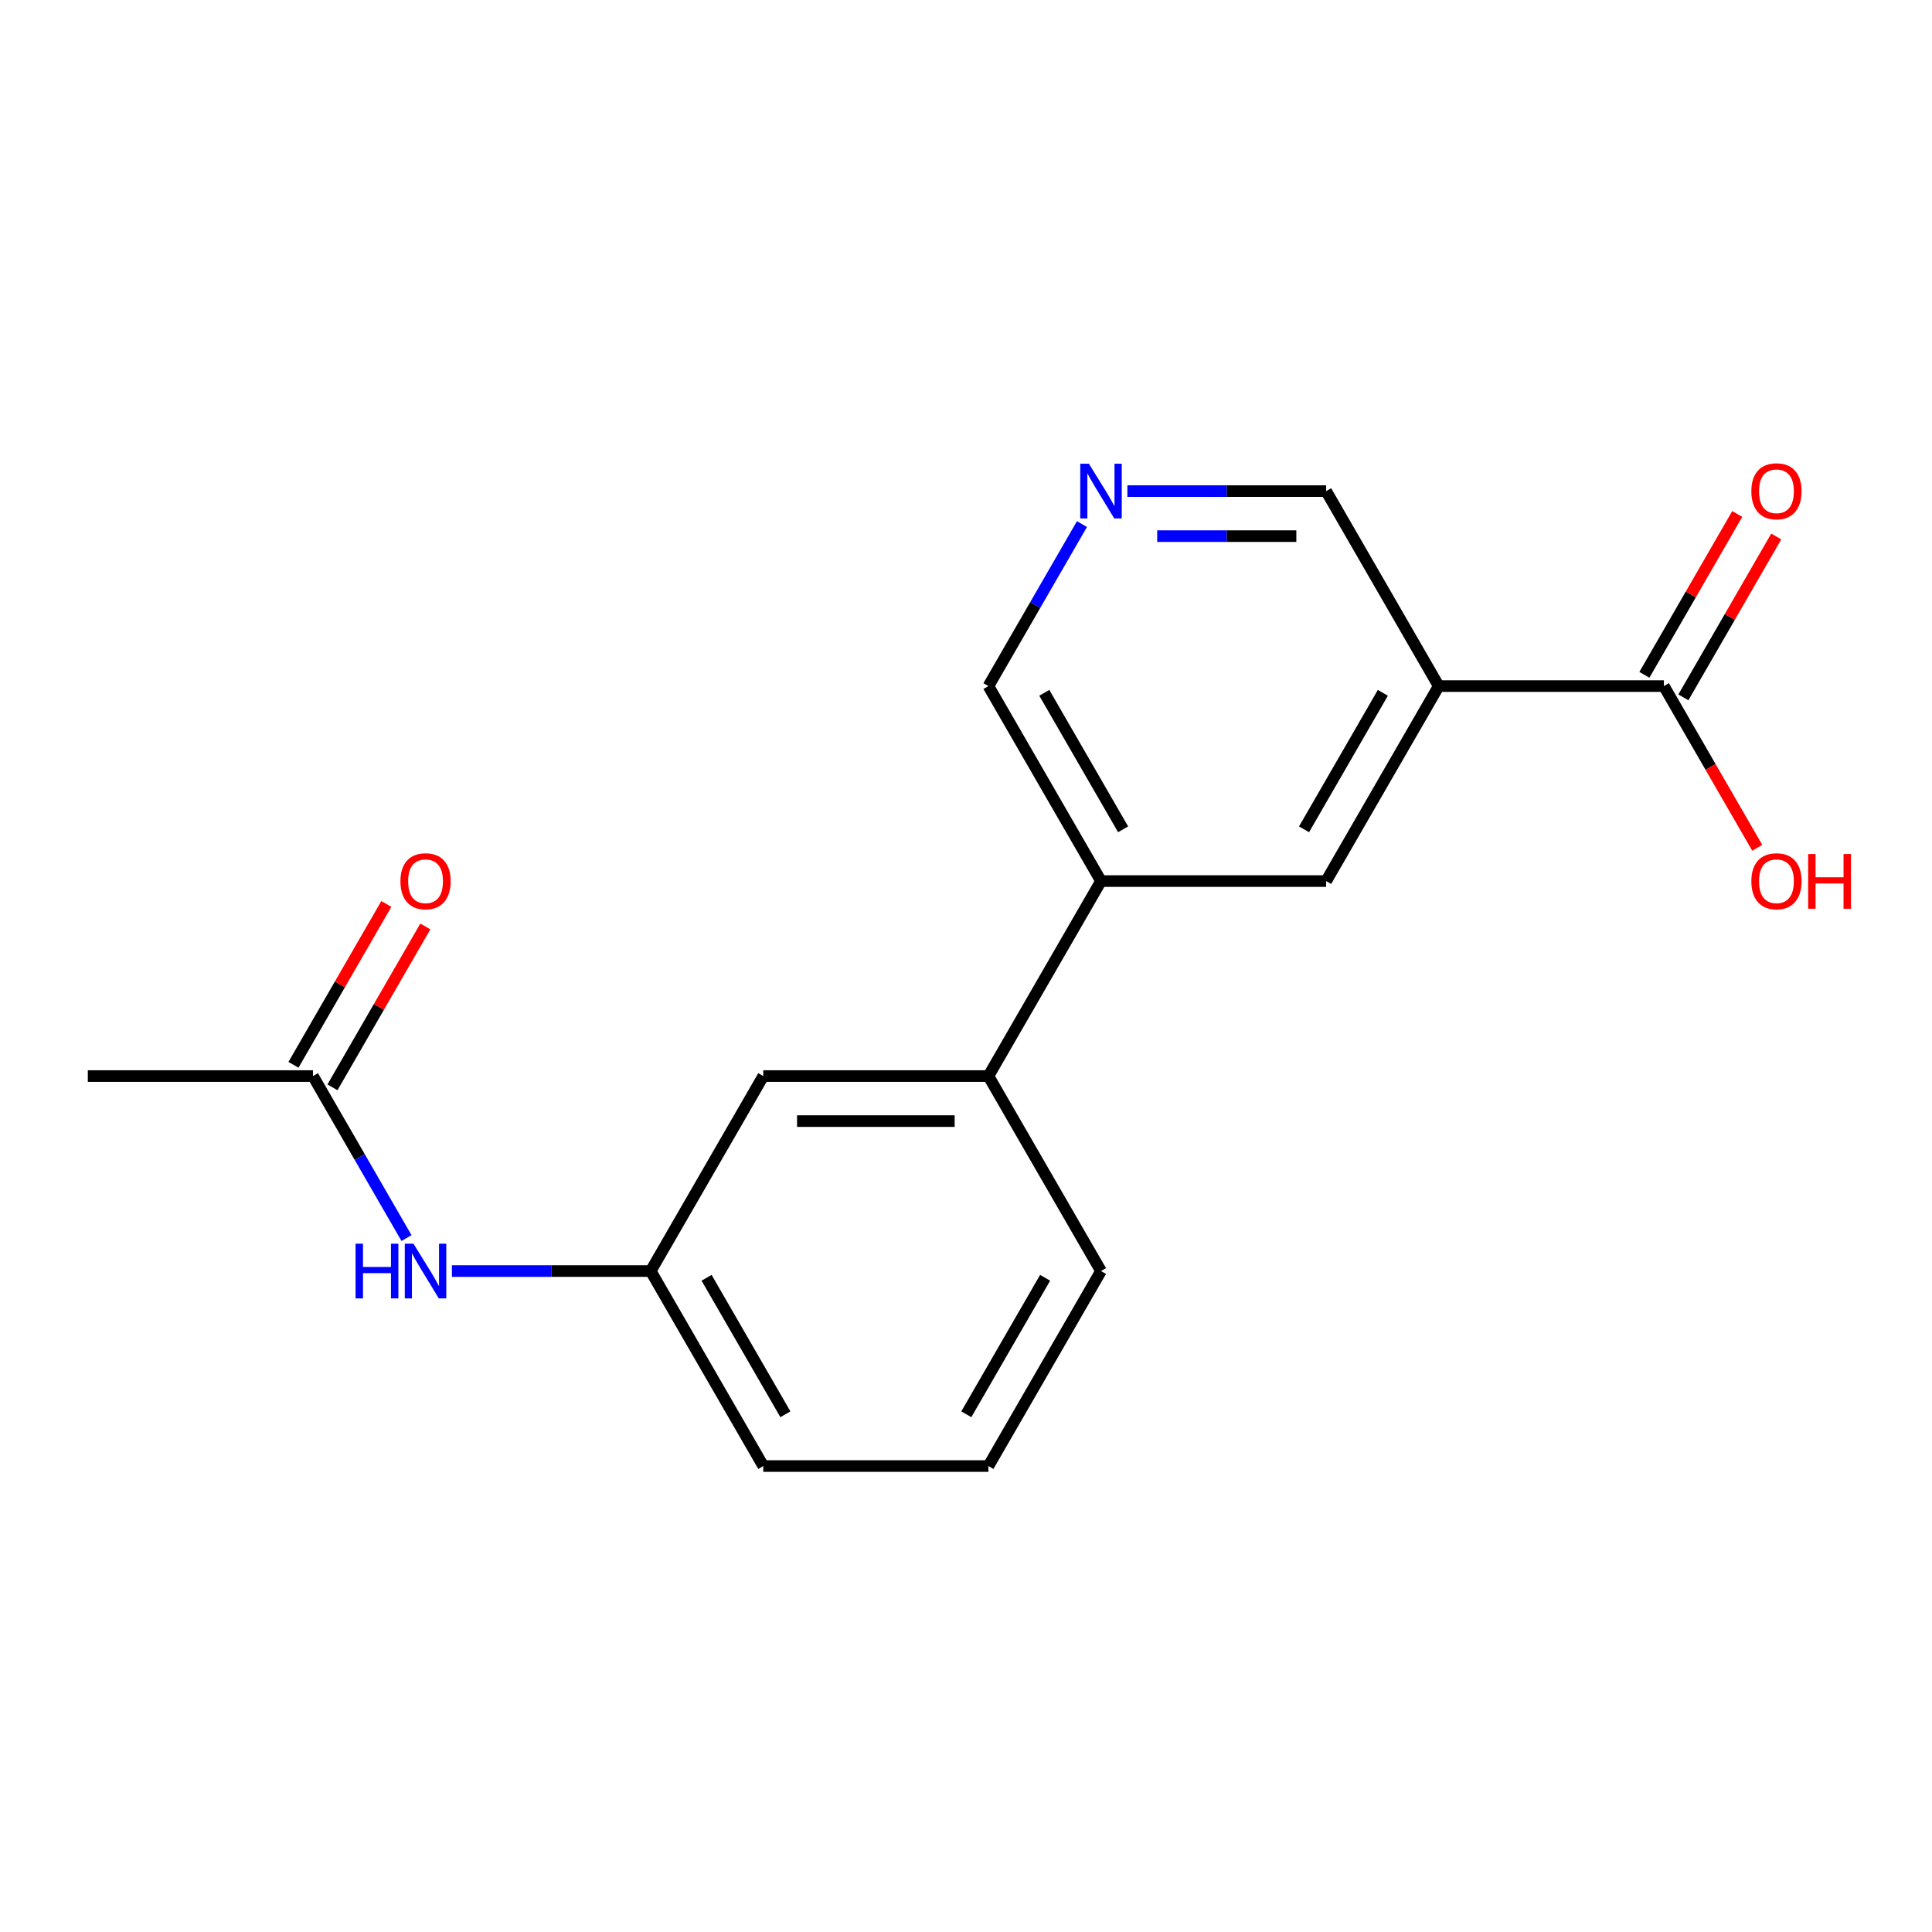 <?xml version='1.0' encoding='iso-8859-1'?>
<svg version='1.1' baseProfile='full'
              xmlns='http://www.w3.org/2000/svg'
                      xmlns:rdkit='http://www.rdkit.org/xml'
                      xmlns:xlink='http://www.w3.org/1999/xlink'
                  xml:space='preserve'
width='1000px' height='1000px' viewBox='0 0 1000 1000'>
<!-- END OF HEADER -->
<rect style='opacity:1.0;fill:#FFFFFF;stroke:none' width='1000' height='1000' x='0' y='0'> </rect>
<path class='bond-0' d='M 744.685,355.121 L 861.224,355.121' style='fill:none;fill-rule:evenodd;stroke:#000000;stroke-width:6px;stroke-linecap:butt;stroke-linejoin:miter;stroke-opacity:1' />
<path class='bond-1' d='M 744.685,355.121 L 686.416,456.046' style='fill:none;fill-rule:evenodd;stroke:#000000;stroke-width:6px;stroke-linecap:butt;stroke-linejoin:miter;stroke-opacity:1' />
<path class='bond-1' d='M 715.76,358.606 L 674.971,429.253' style='fill:none;fill-rule:evenodd;stroke:#000000;stroke-width:6px;stroke-linecap:butt;stroke-linejoin:miter;stroke-opacity:1' />
<path class='bond-11' d='M 744.685,355.121 L 686.416,254.196' style='fill:none;fill-rule:evenodd;stroke:#000000;stroke-width:6px;stroke-linecap:butt;stroke-linejoin:miter;stroke-opacity:1' />
<path class='bond-9' d='M 871.316,360.948 L 895.349,319.322' style='fill:none;fill-rule:evenodd;stroke:#000000;stroke-width:6px;stroke-linecap:butt;stroke-linejoin:miter;stroke-opacity:1' />
<path class='bond-9' d='M 895.349,319.322 L 919.382,277.696' style='fill:none;fill-rule:evenodd;stroke:#FF0000;stroke-width:6px;stroke-linecap:butt;stroke-linejoin:miter;stroke-opacity:1' />
<path class='bond-9' d='M 851.131,349.294 L 875.164,307.668' style='fill:none;fill-rule:evenodd;stroke:#000000;stroke-width:6px;stroke-linecap:butt;stroke-linejoin:miter;stroke-opacity:1' />
<path class='bond-9' d='M 875.164,307.668 L 899.197,266.042' style='fill:none;fill-rule:evenodd;stroke:#FF0000;stroke-width:6px;stroke-linecap:butt;stroke-linejoin:miter;stroke-opacity:1' />
<path class='bond-12' d='M 861.224,355.121 L 885.383,396.967' style='fill:none;fill-rule:evenodd;stroke:#000000;stroke-width:6px;stroke-linecap:butt;stroke-linejoin:miter;stroke-opacity:1' />
<path class='bond-12' d='M 885.383,396.967 L 909.543,438.813' style='fill:none;fill-rule:evenodd;stroke:#FF0000;stroke-width:6px;stroke-linecap:butt;stroke-linejoin:miter;stroke-opacity:1' />
<path class='bond-2' d='M 686.416,456.046 L 569.878,456.046' style='fill:none;fill-rule:evenodd;stroke:#000000;stroke-width:6px;stroke-linecap:butt;stroke-linejoin:miter;stroke-opacity:1' />
<path class='bond-3' d='M 569.878,456.046 L 511.608,556.971' style='fill:none;fill-rule:evenodd;stroke:#000000;stroke-width:6px;stroke-linecap:butt;stroke-linejoin:miter;stroke-opacity:1' />
<path class='bond-18' d='M 569.878,456.046 L 511.608,355.121' style='fill:none;fill-rule:evenodd;stroke:#000000;stroke-width:6px;stroke-linecap:butt;stroke-linejoin:miter;stroke-opacity:1' />
<path class='bond-18' d='M 581.322,429.253 L 540.534,358.606' style='fill:none;fill-rule:evenodd;stroke:#000000;stroke-width:6px;stroke-linecap:butt;stroke-linejoin:miter;stroke-opacity:1' />
<path class='bond-7' d='M 511.608,556.971 L 395.07,556.971' style='fill:none;fill-rule:evenodd;stroke:#000000;stroke-width:6px;stroke-linecap:butt;stroke-linejoin:miter;stroke-opacity:1' />
<path class='bond-7' d='M 494.128,580.279 L 412.551,580.279' style='fill:none;fill-rule:evenodd;stroke:#000000;stroke-width:6px;stroke-linecap:butt;stroke-linejoin:miter;stroke-opacity:1' />
<path class='bond-14' d='M 511.608,556.971 L 569.878,657.897' style='fill:none;fill-rule:evenodd;stroke:#000000;stroke-width:6px;stroke-linecap:butt;stroke-linejoin:miter;stroke-opacity:1' />
<path class='bond-4' d='M 161.993,556.971 L 186.199,598.897' style='fill:none;fill-rule:evenodd;stroke:#000000;stroke-width:6px;stroke-linecap:butt;stroke-linejoin:miter;stroke-opacity:1' />
<path class='bond-4' d='M 186.199,598.897 L 210.405,640.823' style='fill:none;fill-rule:evenodd;stroke:#0000FF;stroke-width:6px;stroke-linecap:butt;stroke-linejoin:miter;stroke-opacity:1' />
<path class='bond-10' d='M 172.086,562.798 L 196.118,521.172' style='fill:none;fill-rule:evenodd;stroke:#000000;stroke-width:6px;stroke-linecap:butt;stroke-linejoin:miter;stroke-opacity:1' />
<path class='bond-10' d='M 196.118,521.172 L 220.151,479.546' style='fill:none;fill-rule:evenodd;stroke:#FF0000;stroke-width:6px;stroke-linecap:butt;stroke-linejoin:miter;stroke-opacity:1' />
<path class='bond-10' d='M 151.9,551.144 L 175.933,509.519' style='fill:none;fill-rule:evenodd;stroke:#000000;stroke-width:6px;stroke-linecap:butt;stroke-linejoin:miter;stroke-opacity:1' />
<path class='bond-10' d='M 175.933,509.519 L 199.966,467.893' style='fill:none;fill-rule:evenodd;stroke:#FF0000;stroke-width:6px;stroke-linecap:butt;stroke-linejoin:miter;stroke-opacity:1' />
<path class='bond-16' d='M 161.993,556.971 L 45.455,556.971' style='fill:none;fill-rule:evenodd;stroke:#000000;stroke-width:6px;stroke-linecap:butt;stroke-linejoin:miter;stroke-opacity:1' />
<path class='bond-5' d='M 233.916,657.897 L 285.358,657.897' style='fill:none;fill-rule:evenodd;stroke:#0000FF;stroke-width:6px;stroke-linecap:butt;stroke-linejoin:miter;stroke-opacity:1' />
<path class='bond-5' d='M 285.358,657.897 L 336.801,657.897' style='fill:none;fill-rule:evenodd;stroke:#000000;stroke-width:6px;stroke-linecap:butt;stroke-linejoin:miter;stroke-opacity:1' />
<path class='bond-6' d='M 583.531,254.196 L 634.973,254.196' style='fill:none;fill-rule:evenodd;stroke:#0000FF;stroke-width:6px;stroke-linecap:butt;stroke-linejoin:miter;stroke-opacity:1' />
<path class='bond-6' d='M 634.973,254.196 L 686.416,254.196' style='fill:none;fill-rule:evenodd;stroke:#000000;stroke-width:6px;stroke-linecap:butt;stroke-linejoin:miter;stroke-opacity:1' />
<path class='bond-6' d='M 598.964,277.503 L 634.973,277.503' style='fill:none;fill-rule:evenodd;stroke:#0000FF;stroke-width:6px;stroke-linecap:butt;stroke-linejoin:miter;stroke-opacity:1' />
<path class='bond-6' d='M 634.973,277.503 L 670.983,277.503' style='fill:none;fill-rule:evenodd;stroke:#000000;stroke-width:6px;stroke-linecap:butt;stroke-linejoin:miter;stroke-opacity:1' />
<path class='bond-13' d='M 560.02,271.269 L 535.814,313.195' style='fill:none;fill-rule:evenodd;stroke:#0000FF;stroke-width:6px;stroke-linecap:butt;stroke-linejoin:miter;stroke-opacity:1' />
<path class='bond-13' d='M 535.814,313.195 L 511.608,355.121' style='fill:none;fill-rule:evenodd;stroke:#000000;stroke-width:6px;stroke-linecap:butt;stroke-linejoin:miter;stroke-opacity:1' />
<path class='bond-8' d='M 395.07,556.971 L 336.801,657.897' style='fill:none;fill-rule:evenodd;stroke:#000000;stroke-width:6px;stroke-linecap:butt;stroke-linejoin:miter;stroke-opacity:1' />
<path class='bond-19' d='M 336.801,657.897 L 395.07,758.822' style='fill:none;fill-rule:evenodd;stroke:#000000;stroke-width:6px;stroke-linecap:butt;stroke-linejoin:miter;stroke-opacity:1' />
<path class='bond-19' d='M 365.726,661.382 L 406.515,732.029' style='fill:none;fill-rule:evenodd;stroke:#000000;stroke-width:6px;stroke-linecap:butt;stroke-linejoin:miter;stroke-opacity:1' />
<path class='bond-15' d='M 569.878,657.897 L 511.608,758.822' style='fill:none;fill-rule:evenodd;stroke:#000000;stroke-width:6px;stroke-linecap:butt;stroke-linejoin:miter;stroke-opacity:1' />
<path class='bond-15' d='M 540.952,661.382 L 500.164,732.029' style='fill:none;fill-rule:evenodd;stroke:#000000;stroke-width:6px;stroke-linecap:butt;stroke-linejoin:miter;stroke-opacity:1' />
<path class='bond-17' d='M 511.608,758.822 L 395.07,758.822' style='fill:none;fill-rule:evenodd;stroke:#000000;stroke-width:6px;stroke-linecap:butt;stroke-linejoin:miter;stroke-opacity:1' />
<path  class='atom-6' d='M 184.042 643.737
L 187.882 643.737
L 187.882 655.777
L 202.362 655.777
L 202.362 643.737
L 206.202 643.737
L 206.202 672.057
L 202.362 672.057
L 202.362 658.977
L 187.882 658.977
L 187.882 672.057
L 184.042 672.057
L 184.042 643.737
' fill='#0000FF'/>
<path  class='atom-6' d='M 214.002 643.737
L 223.282 658.737
Q 224.202 660.217, 225.682 662.897
Q 227.162 665.577, 227.242 665.737
L 227.242 643.737
L 231.002 643.737
L 231.002 672.057
L 227.122 672.057
L 217.162 655.657
Q 216.002 653.737, 214.762 651.537
Q 213.562 649.337, 213.202 648.657
L 213.202 672.057
L 209.522 672.057
L 209.522 643.737
L 214.002 643.737
' fill='#0000FF'/>
<path  class='atom-7' d='M 563.618 240.036
L 572.898 255.036
Q 573.818 256.516, 575.298 259.196
Q 576.778 261.876, 576.858 262.036
L 576.858 240.036
L 580.618 240.036
L 580.618 268.356
L 576.738 268.356
L 566.778 251.956
Q 565.618 250.036, 564.378 247.836
Q 563.178 245.636, 562.818 244.956
L 562.818 268.356
L 559.138 268.356
L 559.138 240.036
L 563.618 240.036
' fill='#0000FF'/>
<path  class='atom-10' d='M 906.493 254.276
Q 906.493 247.476, 909.853 243.676
Q 913.213 239.876, 919.493 239.876
Q 925.773 239.876, 929.133 243.676
Q 932.493 247.476, 932.493 254.276
Q 932.493 261.156, 929.093 265.076
Q 925.693 268.956, 919.493 268.956
Q 913.253 268.956, 909.853 265.076
Q 906.493 261.196, 906.493 254.276
M 919.493 265.756
Q 923.813 265.756, 926.133 262.876
Q 928.493 259.956, 928.493 254.276
Q 928.493 248.716, 926.133 245.916
Q 923.813 243.076, 919.493 243.076
Q 915.173 243.076, 912.813 245.876
Q 910.493 248.676, 910.493 254.276
Q 910.493 259.996, 912.813 262.876
Q 915.173 265.756, 919.493 265.756
' fill='#FF0000'/>
<path  class='atom-11' d='M 207.262 456.126
Q 207.262 449.326, 210.622 445.526
Q 213.982 441.726, 220.262 441.726
Q 226.542 441.726, 229.902 445.526
Q 233.262 449.326, 233.262 456.126
Q 233.262 463.006, 229.862 466.926
Q 226.462 470.806, 220.262 470.806
Q 214.022 470.806, 210.622 466.926
Q 207.262 463.046, 207.262 456.126
M 220.262 467.606
Q 224.582 467.606, 226.902 464.726
Q 229.262 461.806, 229.262 456.126
Q 229.262 450.566, 226.902 447.766
Q 224.582 444.926, 220.262 444.926
Q 215.942 444.926, 213.582 447.726
Q 211.262 450.526, 211.262 456.126
Q 211.262 461.846, 213.582 464.726
Q 215.942 467.606, 220.262 467.606
' fill='#FF0000'/>
<path  class='atom-13' d='M 906.493 456.126
Q 906.493 449.326, 909.853 445.526
Q 913.213 441.726, 919.493 441.726
Q 925.773 441.726, 929.133 445.526
Q 932.493 449.326, 932.493 456.126
Q 932.493 463.006, 929.093 466.926
Q 925.693 470.806, 919.493 470.806
Q 913.253 470.806, 909.853 466.926
Q 906.493 463.046, 906.493 456.126
M 919.493 467.606
Q 923.813 467.606, 926.133 464.726
Q 928.493 461.806, 928.493 456.126
Q 928.493 450.566, 926.133 447.766
Q 923.813 444.926, 919.493 444.926
Q 915.173 444.926, 912.813 447.726
Q 910.493 450.526, 910.493 456.126
Q 910.493 461.846, 912.813 464.726
Q 915.173 467.606, 919.493 467.606
' fill='#FF0000'/>
<path  class='atom-13' d='M 935.893 442.046
L 939.733 442.046
L 939.733 454.086
L 954.213 454.086
L 954.213 442.046
L 958.053 442.046
L 958.053 470.366
L 954.213 470.366
L 954.213 457.286
L 939.733 457.286
L 939.733 470.366
L 935.893 470.366
L 935.893 442.046
' fill='#FF0000'/>
</svg>
